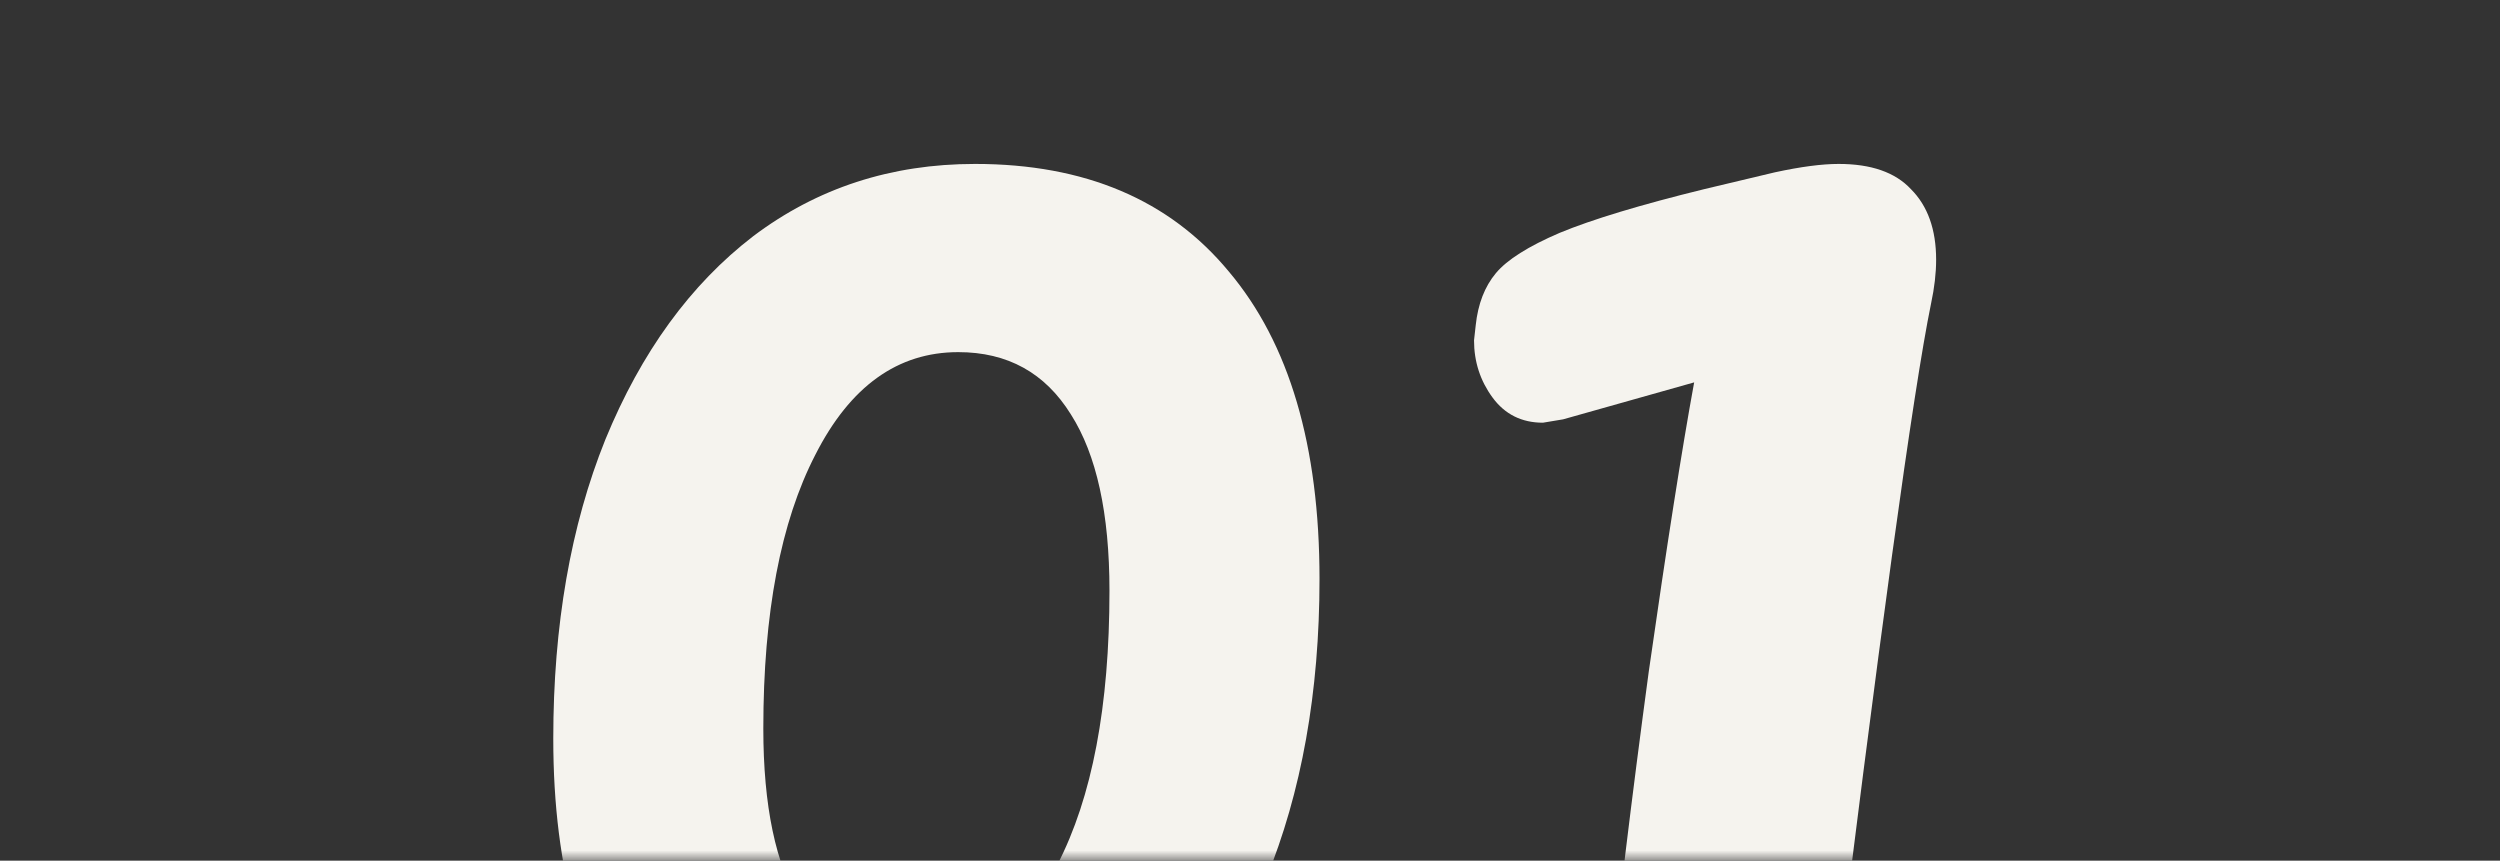 <?xml version="1.0" encoding="UTF-8"?> <svg xmlns="http://www.w3.org/2000/svg" width="122" height="42" viewBox="0 0 122 42" fill="none"><rect x="0" y="0" width="122" height="42" fill="#333333" stroke="none"/> <mask id="mask0_331_39" style="mask-type:alpha" maskUnits="userSpaceOnUse" x="0" y="0" width="122" height="42"> <rect width="122" height="42" fill="#D9D9D9"></rect> </mask> <g mask="url(#mask0_331_39)"> <path d="M43.81 56.298C38.453 56.298 34.298 54.549 31.346 51.05C28.449 47.551 27 42.549 27 36.044C27 30.523 27.847 25.657 29.542 21.448C31.291 17.184 33.697 13.877 36.758 11.526C39.874 9.175 43.482 8 47.582 8C52.939 8 57.067 9.749 59.964 13.248C62.916 16.747 64.392 21.749 64.392 28.254C64.392 33.775 63.517 38.668 61.768 42.932C60.073 47.141 57.668 50.421 54.552 52.772C51.491 55.123 47.91 56.298 43.81 56.298ZM44.63 47.114C47.582 47.114 49.905 45.474 51.6 42.194C53.295 38.914 54.142 34.459 54.142 28.828C54.142 25.056 53.513 22.186 52.256 20.218C50.999 18.195 49.167 17.184 46.762 17.184C43.81 17.184 41.487 18.851 39.792 22.186C38.097 25.466 37.25 29.921 37.25 35.552C37.25 39.324 37.851 42.194 39.054 44.162C40.311 46.13 42.17 47.114 44.63 47.114Z" fill="#F5F3EE"></path> <path d="M83.413 56.298C82.047 56.298 80.844 55.888 79.805 55.068C78.767 54.248 78.247 52.963 78.247 51.214L78.329 50.312C78.931 44.681 79.641 38.832 80.461 32.764C81.336 26.641 82.074 21.94 82.675 18.66L76.279 20.464L75.295 20.628C74.257 20.628 73.437 20.218 72.835 19.398C72.234 18.578 71.933 17.649 71.933 16.61L72.015 15.872C72.125 14.833 72.453 13.986 72.999 13.33C73.546 12.674 74.585 12.018 76.115 11.362C77.701 10.706 80.051 9.995 83.167 9.23L86.611 8.41C87.869 8.137 88.907 8 89.727 8C91.313 8 92.488 8.41 93.253 9.23C94.073 10.05 94.483 11.198 94.483 12.674C94.483 13.33 94.401 14.041 94.237 14.806C93.363 19.07 91.695 31.206 89.235 51.214C88.798 54.603 86.857 56.298 83.413 56.298Z" fill="#F5F3EE"></path> </g> </svg> 